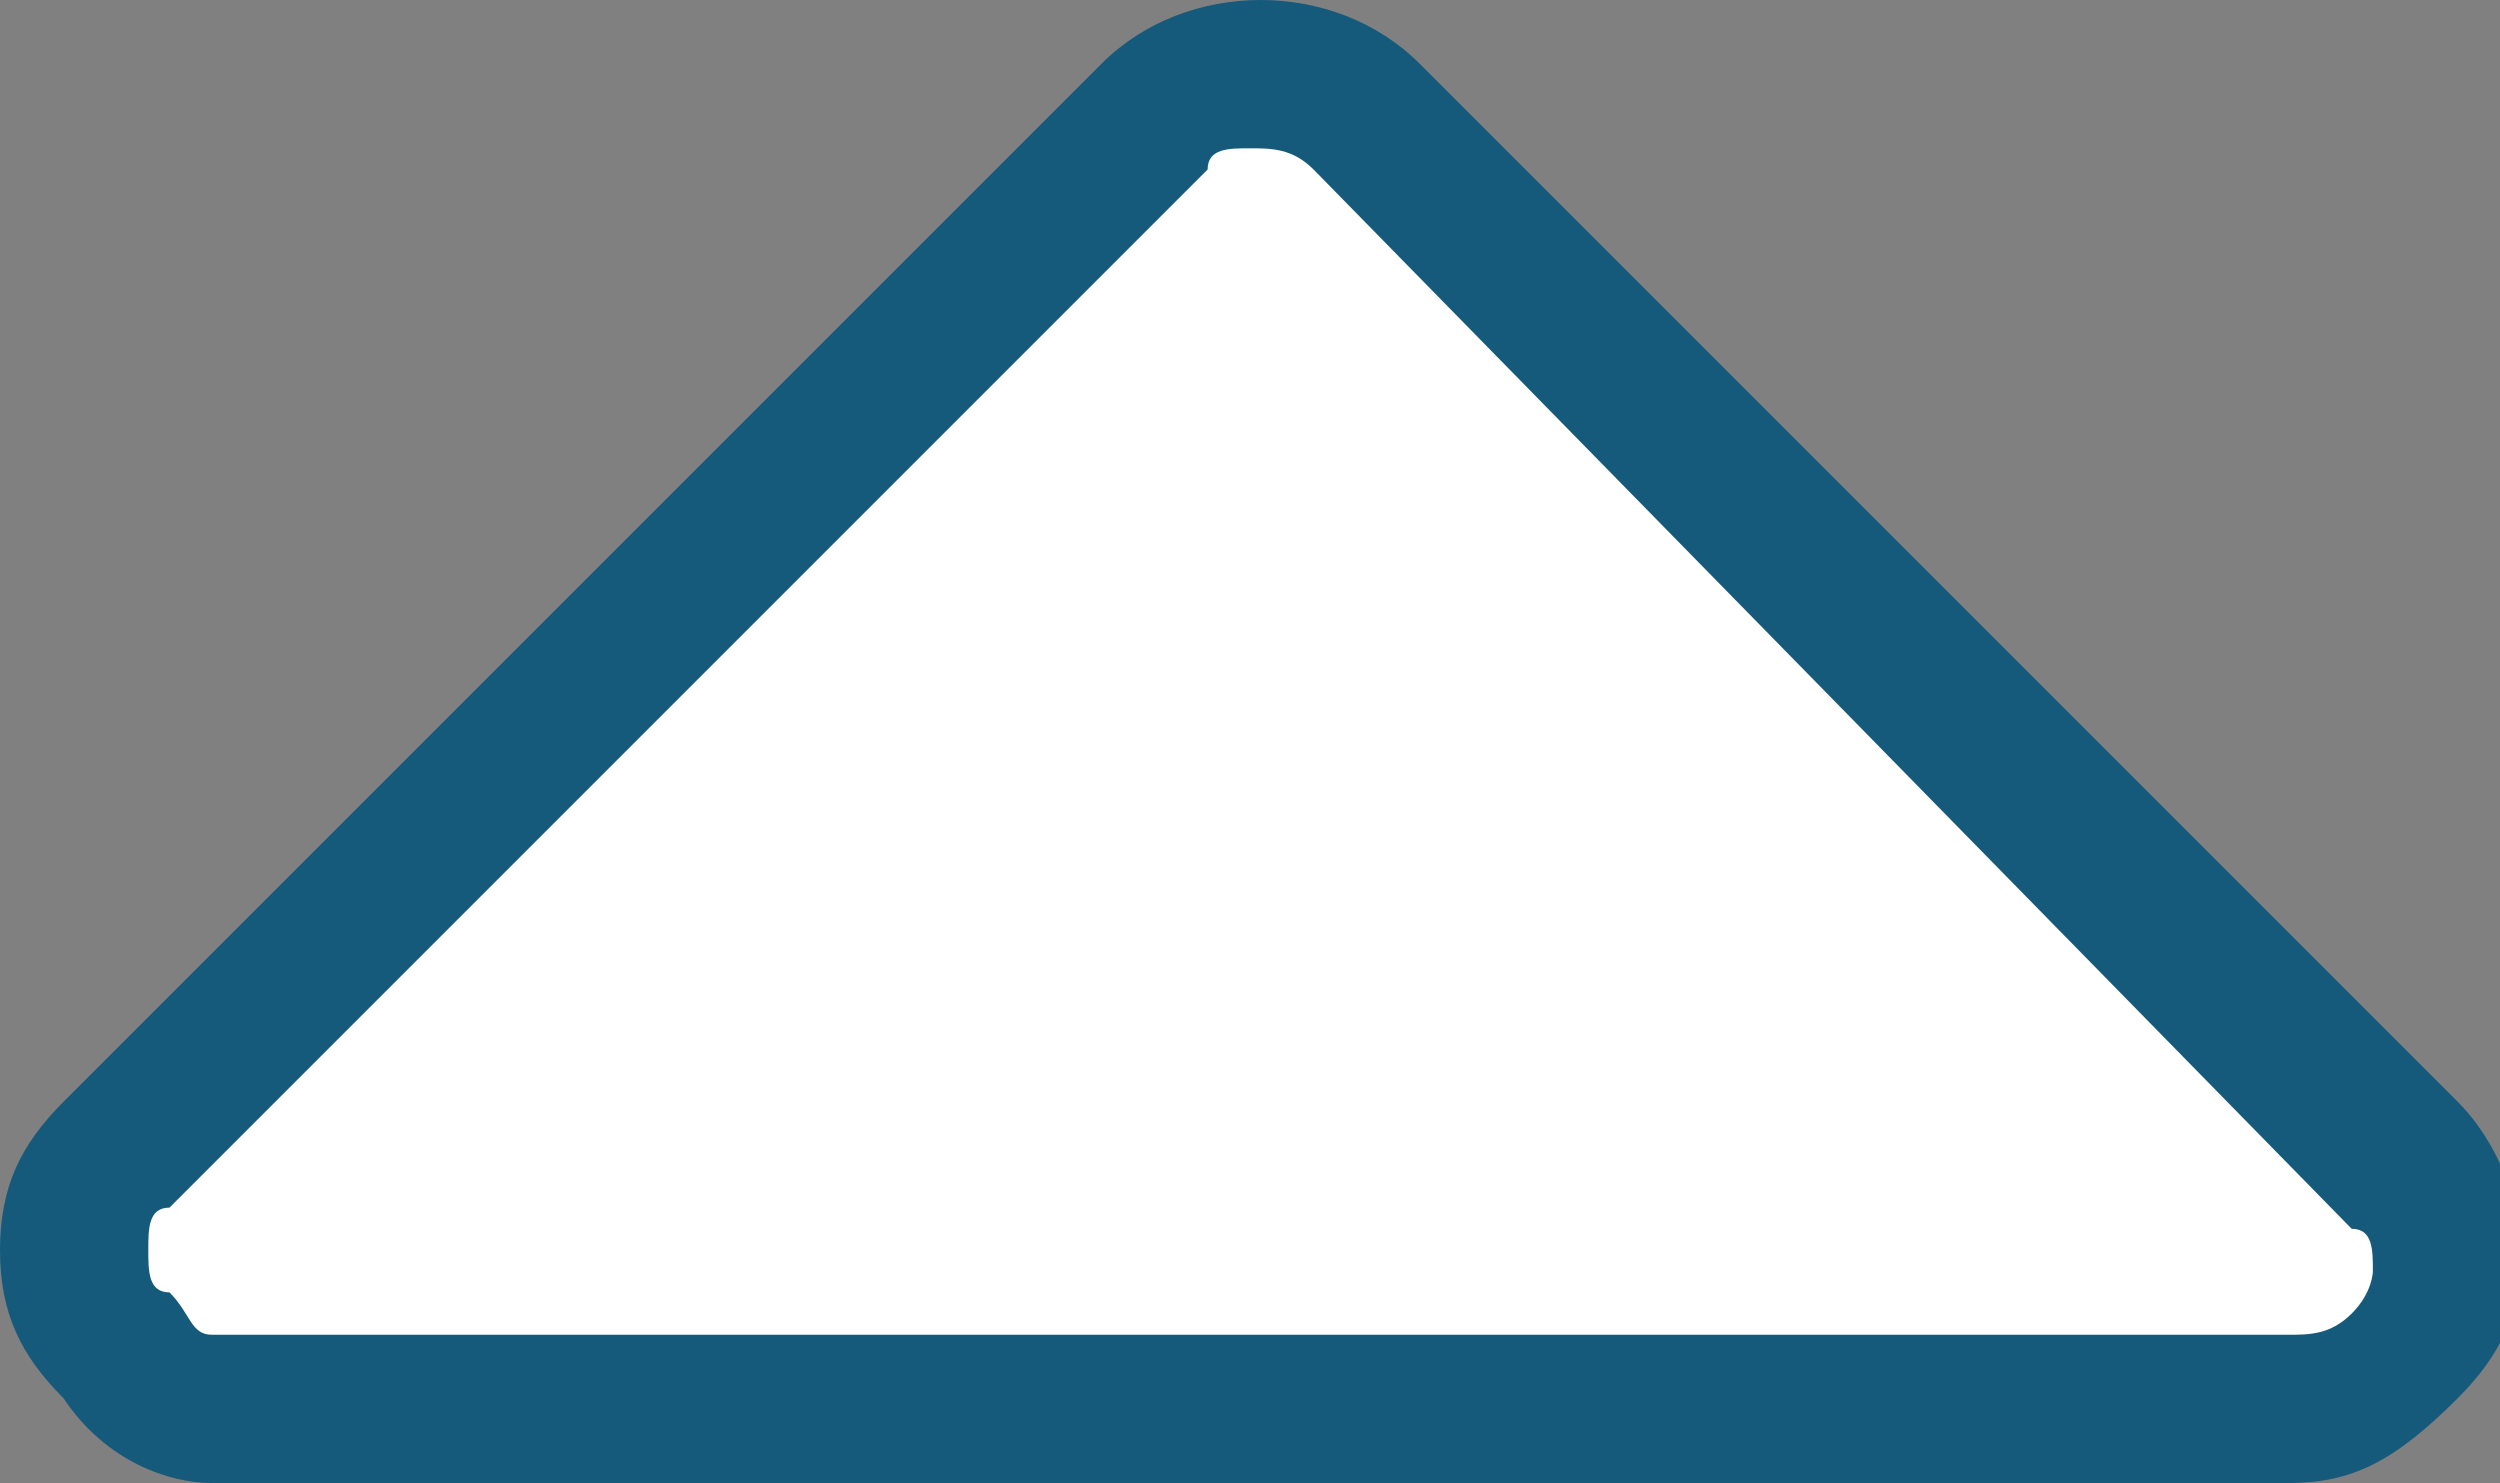 <?xml version="1.0" encoding="utf-8"?>
<!-- Generator: Adobe Illustrator 24.3.0, SVG Export Plug-In . SVG Version: 6.00 Build 0)  -->
<svg version="1.1" id="Layer_1" xmlns="http://www.w3.org/2000/svg" xmlns:xlink="http://www.w3.org/1999/xlink" x="0px" y="0px"
	 viewBox="0 0 11.8 7" style="enable-background:new 0 0 11.8 7;" xml:space="preserve">
<rect x="0" y="0" width="11.8" height="7" fill="#808080" stroke="none"/>
<style type="text/css">
	.st0{fill:#FFFFFF;}
	.st1{fill:#155A7B;}
</style>
<g>
	<g>
		<path class="st0" d="M11.5,5.9c0,0.2-0.1,0.4-0.2,0.5c-0.1,0.1-0.3,0.2-0.5,0.2H1c-0.2,0-0.4-0.1-0.5-0.2C0.4,6.3,0.3,6.1,0.3,5.9
			c0-0.2,0.1-0.4,0.2-0.5l4.9-4.9c0.1-0.1,0.3-0.2,0.5-0.2s0.4,0.1,0.5,0.2l4.9,4.9C11.4,5.6,11.5,5.7,11.5,5.9z"/>
		<path class="st1" d="M10.8,7H1C0.8,7,0.5,6.9,0.3,6.6C0.1,6.4,0,6.2,0,5.9c0-0.3,0.1-0.5,0.3-0.7l4.9-4.9c0.4-0.4,1.1-0.4,1.5,0
			l4.9,4.9c0.2,0.2,0.3,0.5,0.3,0.7c0,0.3-0.1,0.5-0.3,0.7C11.3,6.9,11.1,7,10.8,7z M5.9,0.7c-0.1,0-0.2,0-0.2,0.1L0.8,5.7
			C0.7,5.7,0.7,5.8,0.7,5.9c0,0.1,0,0.2,0.1,0.2C0.9,6.2,0.9,6.3,1,6.3h9.8c0.1,0,0.2,0,0.3-0.1c0.1-0.1,0.1-0.2,0.1-0.2
			c0-0.1,0-0.2-0.1-0.2L6.2,0.8C6.1,0.7,6,0.7,5.9,0.7z"/>
	</g>
</g>
</svg>
